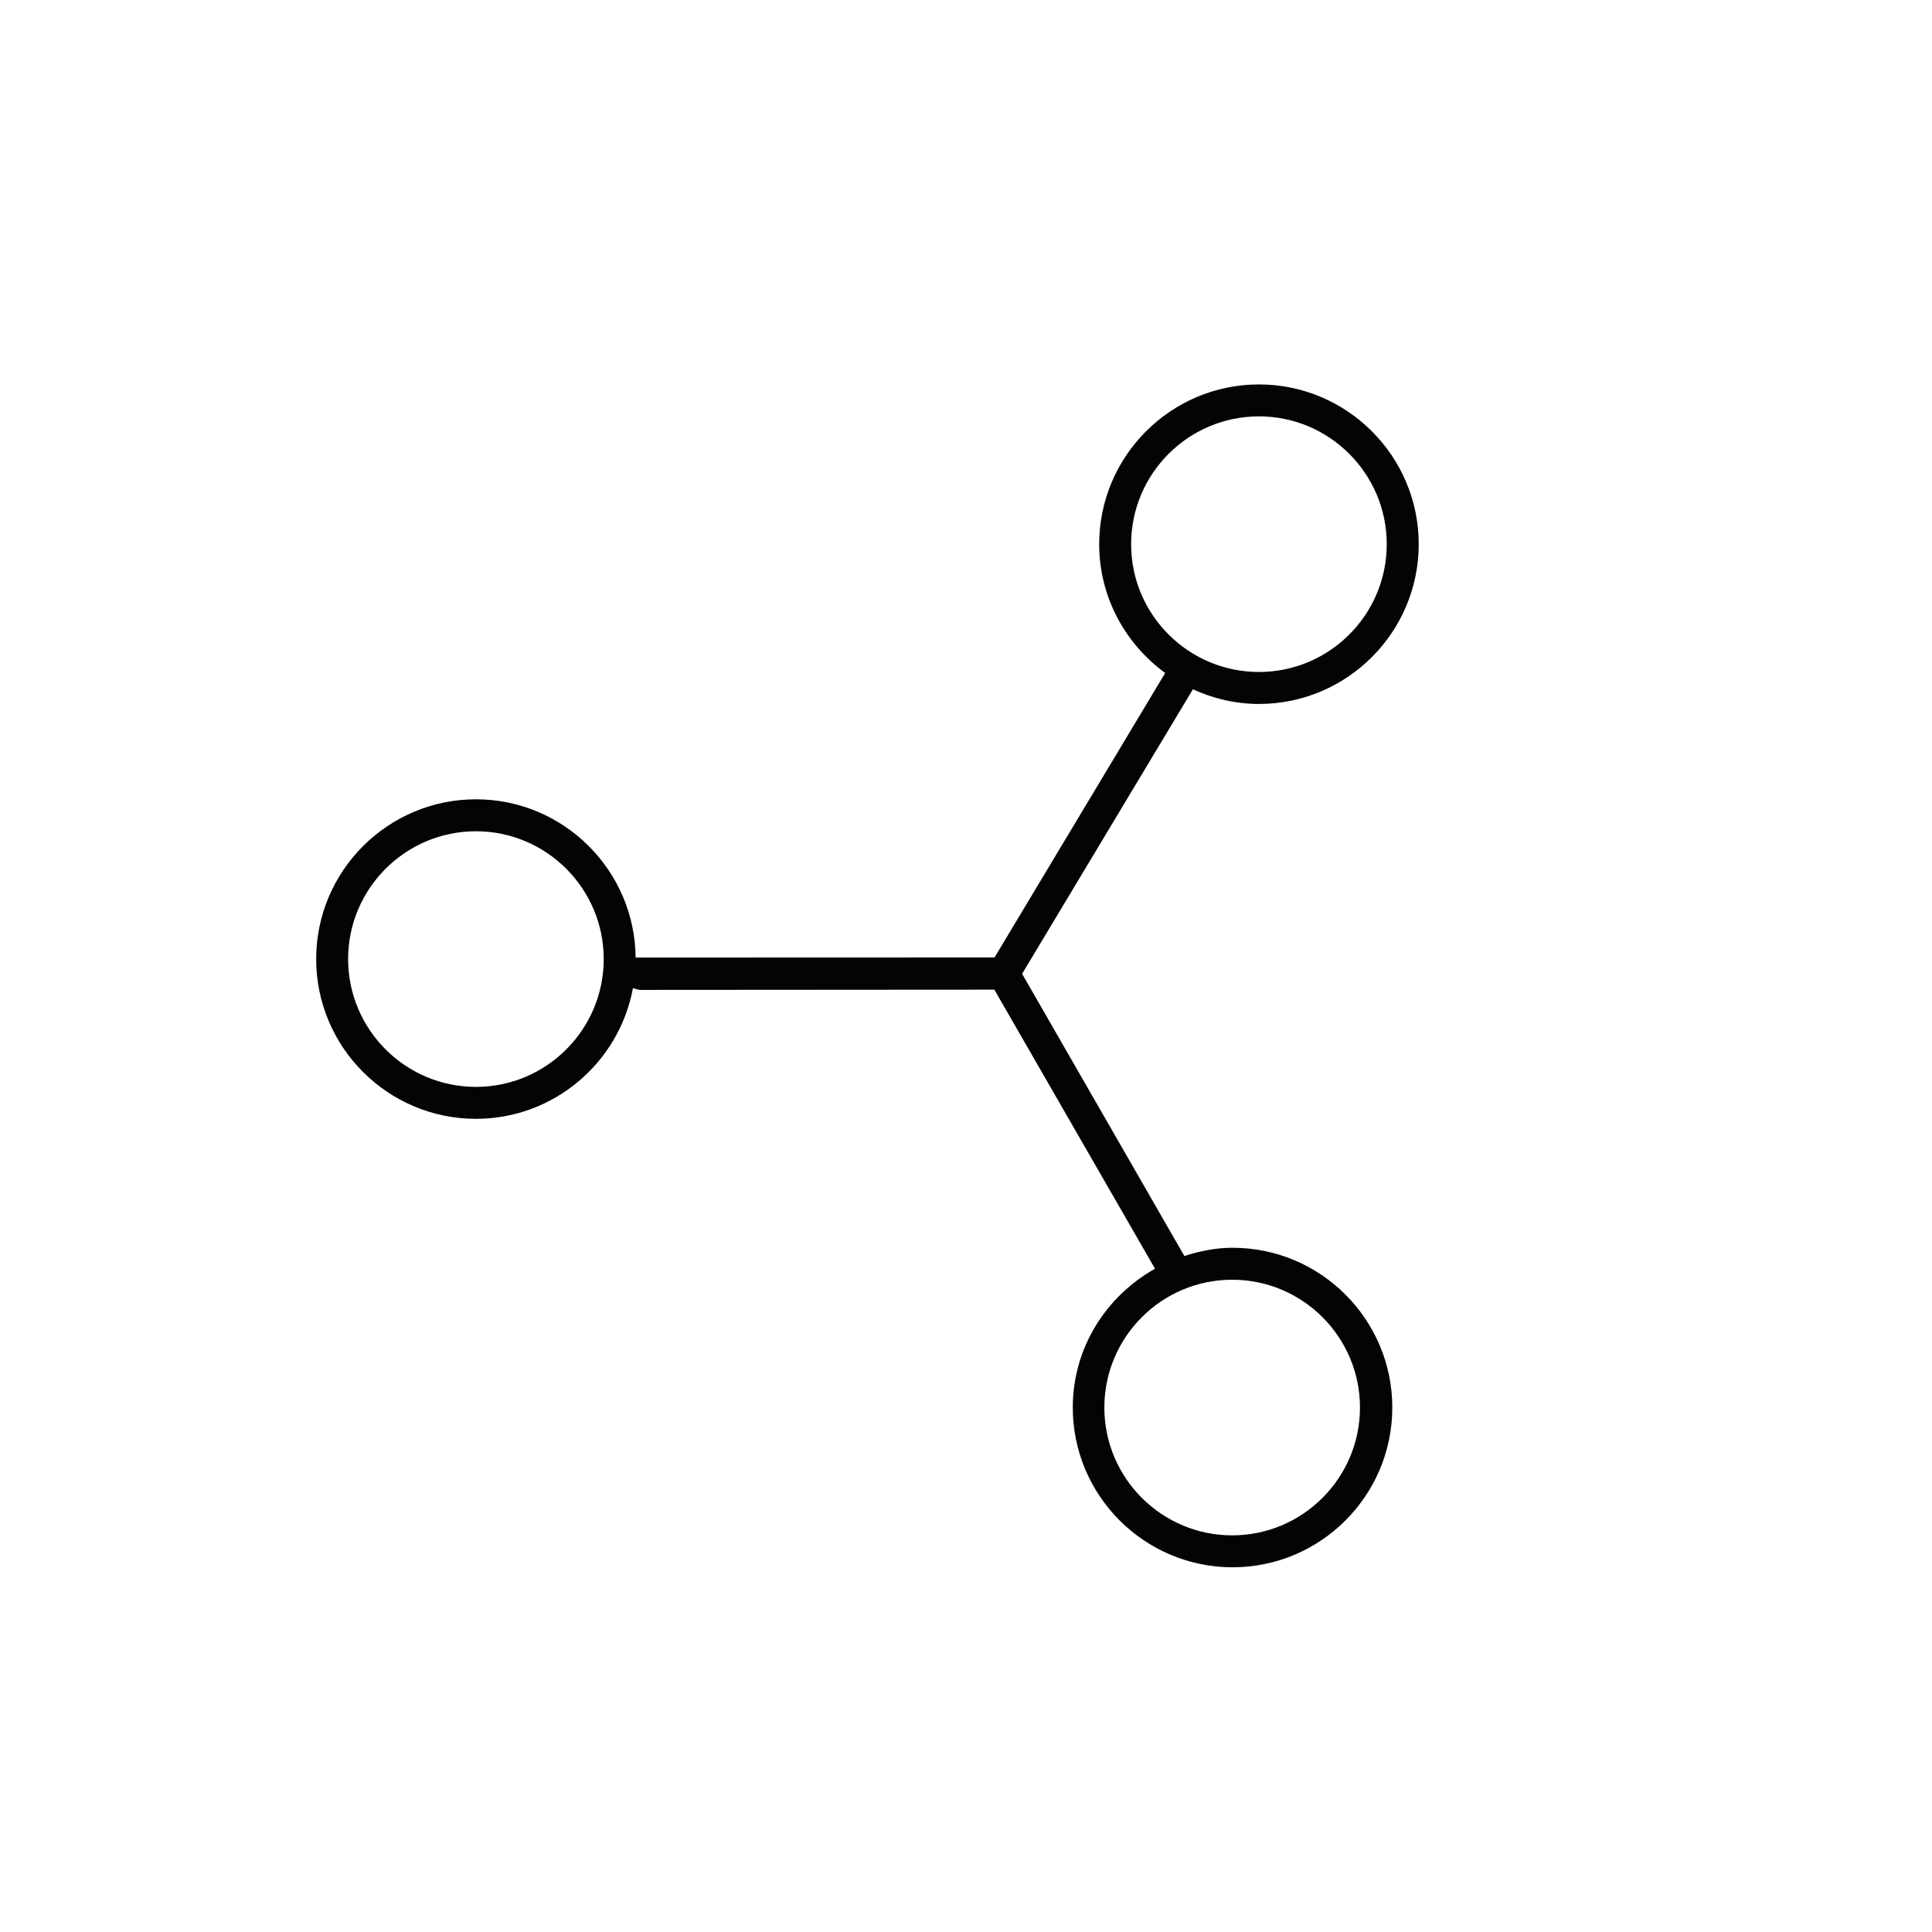 <svg width="49" height="49" viewBox="0 0 49 49" fill="none" xmlns="http://www.w3.org/2000/svg">
<path d="M31.93 9.75C29.696 9.75 27.878 11.568 27.878 13.802C27.878 15.146 28.542 16.331 29.552 17.069L25.224 24.283L16.135 24.286C16.13 24.287 16.126 24.29 16.121 24.291C16.103 22.072 14.294 20.272 12.071 20.272C9.836 20.272 8.019 22.09 8.019 24.324C8.019 26.558 9.836 28.376 12.071 28.376C14.053 28.376 15.705 26.944 16.053 25.06C16.106 25.08 16.163 25.095 16.226 25.106L25.219 25.1L29.294 32.178C28.057 32.872 27.208 34.181 27.208 35.698C27.208 37.932 29.026 39.75 31.26 39.75C33.495 39.75 35.312 37.932 35.312 35.698C35.312 33.464 33.495 31.646 31.26 31.646C30.832 31.646 30.427 31.731 30.038 31.855L25.923 24.698L30.255 17.482C30.767 17.716 31.332 17.854 31.93 17.854C34.164 17.854 35.982 16.036 35.982 13.802C35.982 11.568 34.164 9.75 31.93 9.75ZM31.93 10.56C33.717 10.56 35.171 12.014 35.171 13.802C35.171 15.59 33.718 17.043 31.93 17.043C30.142 17.043 28.688 15.59 28.688 13.802C28.688 12.014 30.142 10.56 31.93 10.56ZM12.071 21.083C13.858 21.083 15.312 22.537 15.312 24.324C15.312 26.112 13.858 27.566 12.071 27.566C10.283 27.566 8.829 26.112 8.829 24.324C8.829 22.537 10.283 21.083 12.071 21.083ZM31.251 32.457C33.038 32.457 34.492 33.91 34.492 35.698C34.492 37.486 33.038 38.94 31.251 38.94C29.463 38.94 28.009 37.486 28.009 35.698C28.009 33.91 29.463 32.457 31.251 32.457Z" fill="#040404"/>
</svg>
